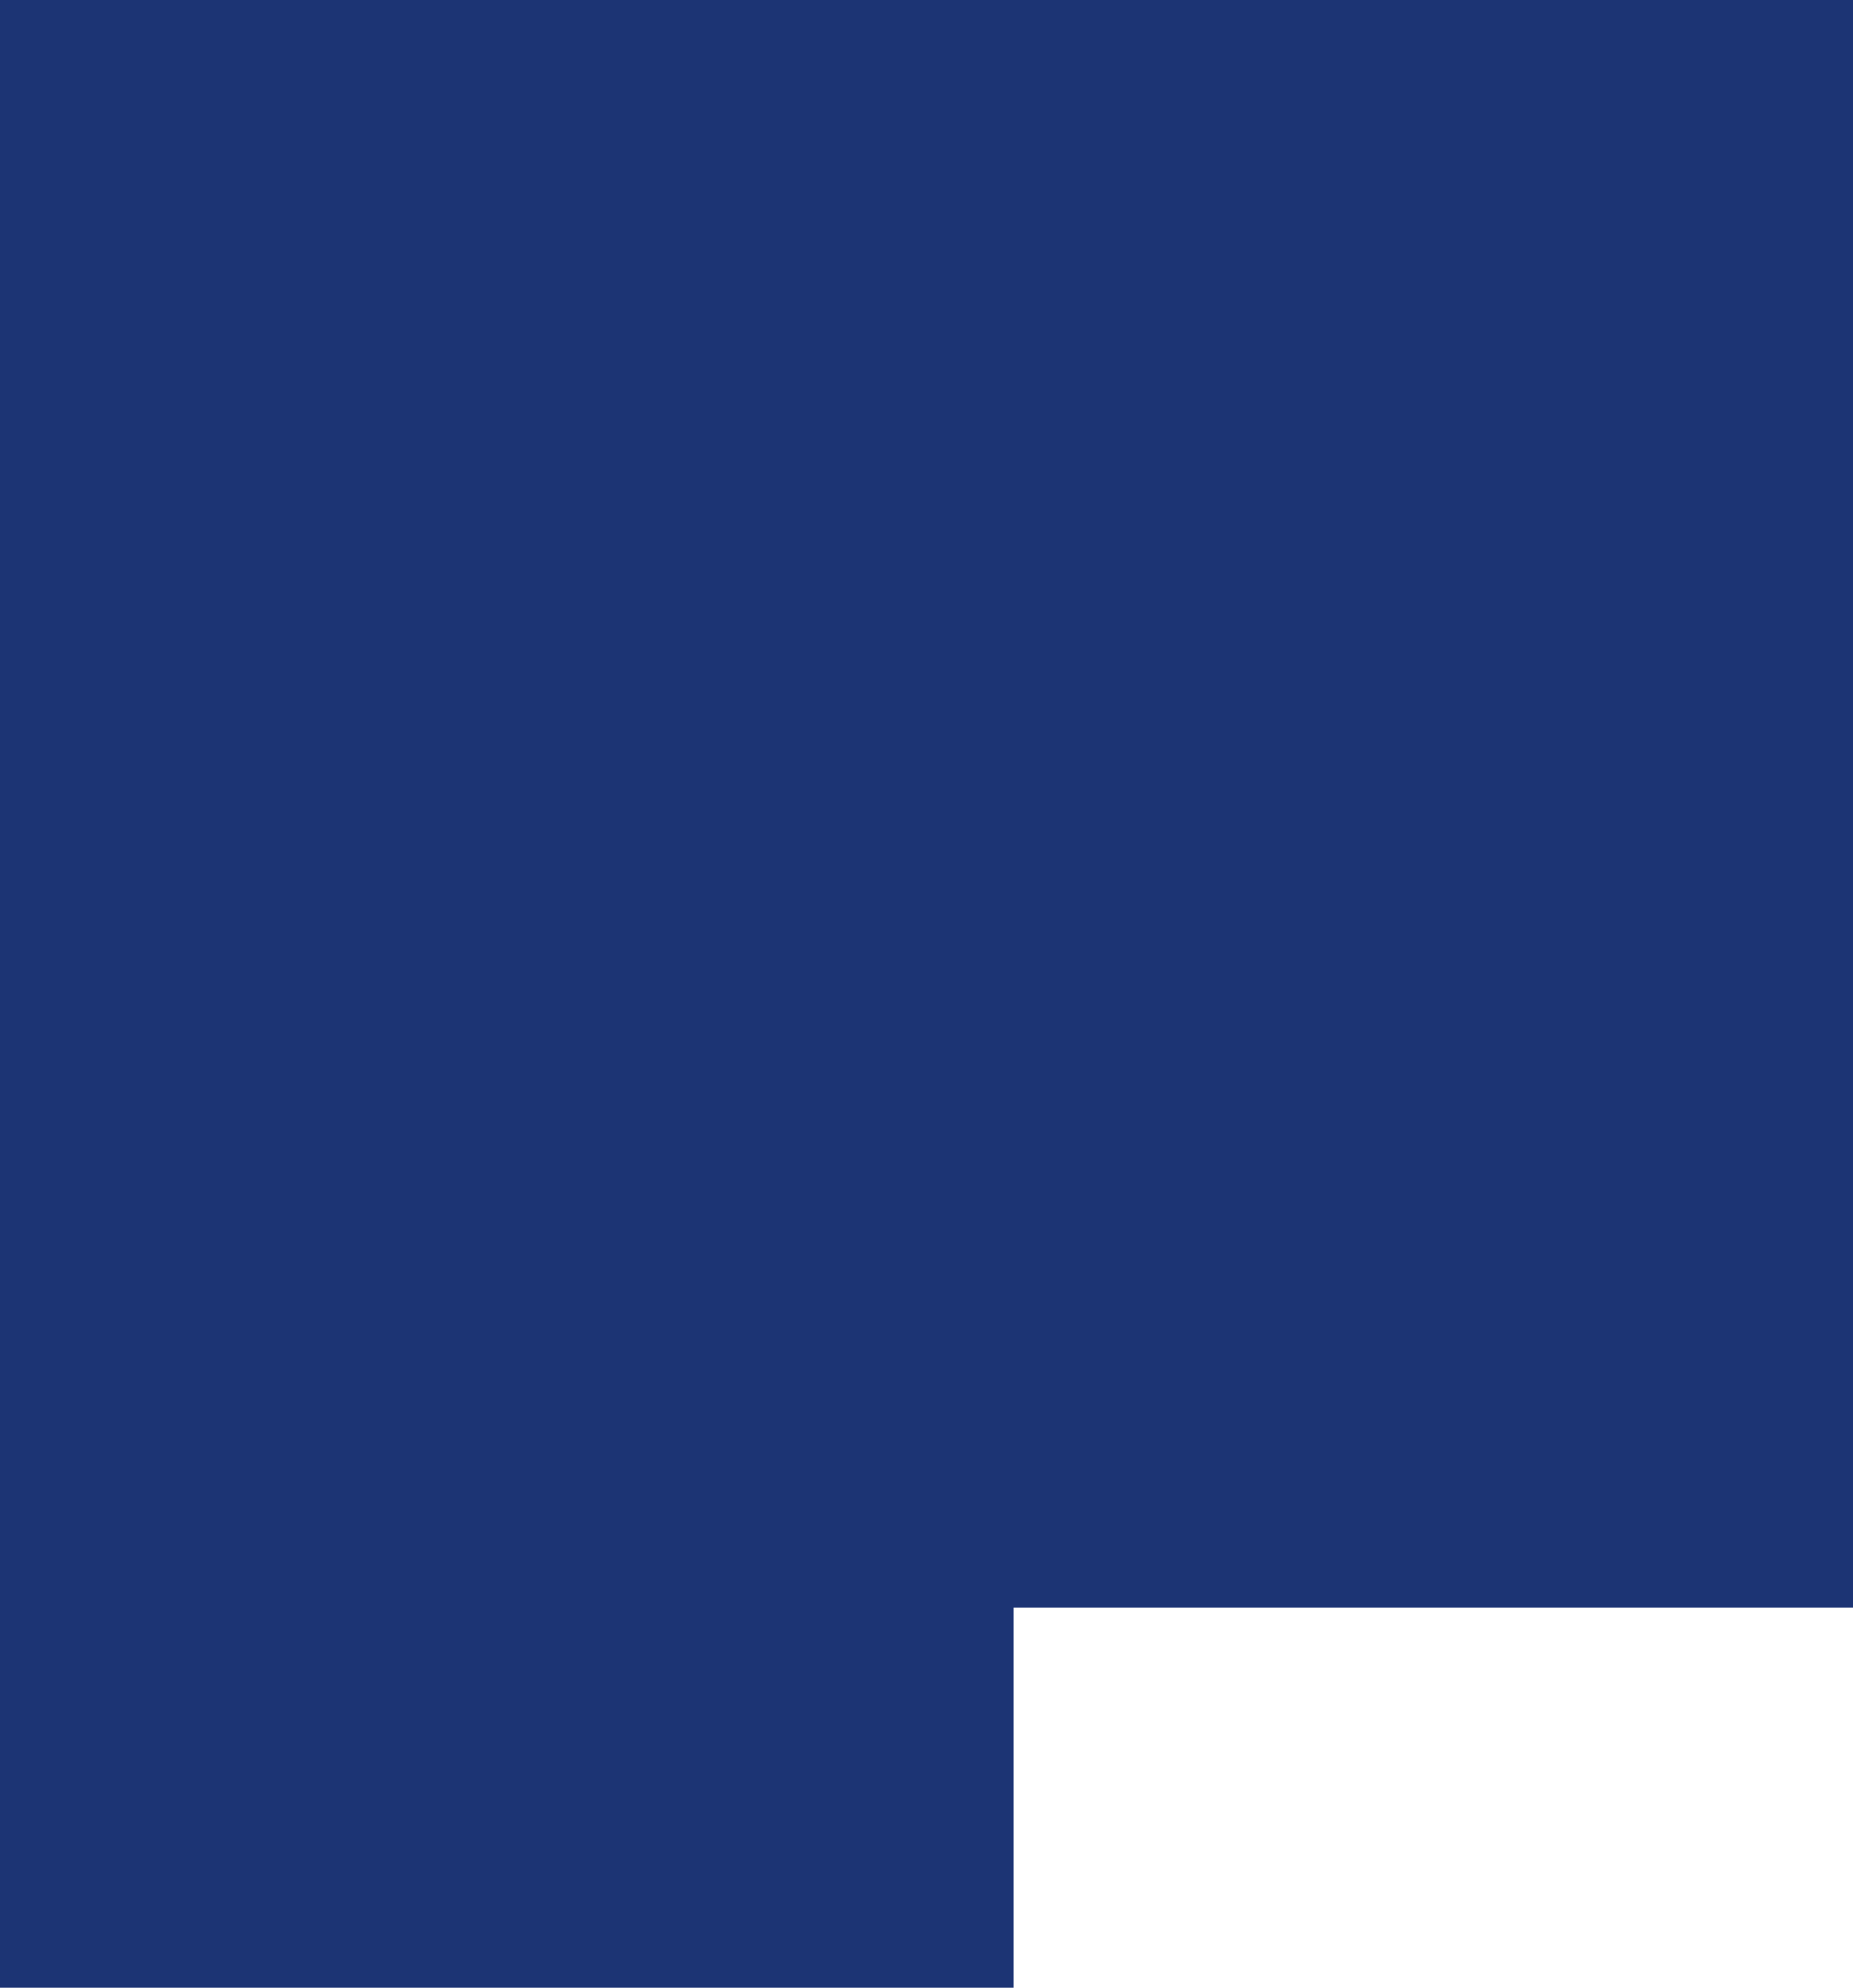 <?xml version="1.0" encoding="UTF-8"?> <svg xmlns="http://www.w3.org/2000/svg" width="234" height="251" viewBox="0 0 234 251" fill="none"><path d="M173 193V-120H140V125H129V-168H119V-195H109L104 -250L97 -195H85V-168H56V-53H-36V193H173Z" fill="#27438D"></path><path d="M234 -118H208V-54H181V-118H172V-129H178L152 -162L150 -192L146 -162L119 -129H126V-118H119V-83H110L101 -75V-6H98V-21H82V-171L66 -189H51L35 -171V-101H-5V203H234V-118Z" fill="#1C3474"></path><path d="M-81 251V31H-48V183H-37V-110H-27V-137H-17L-12 -192L-5 -137H7V-110H36V5H128V251H-81Z" fill="#1C3474"></path></svg> 